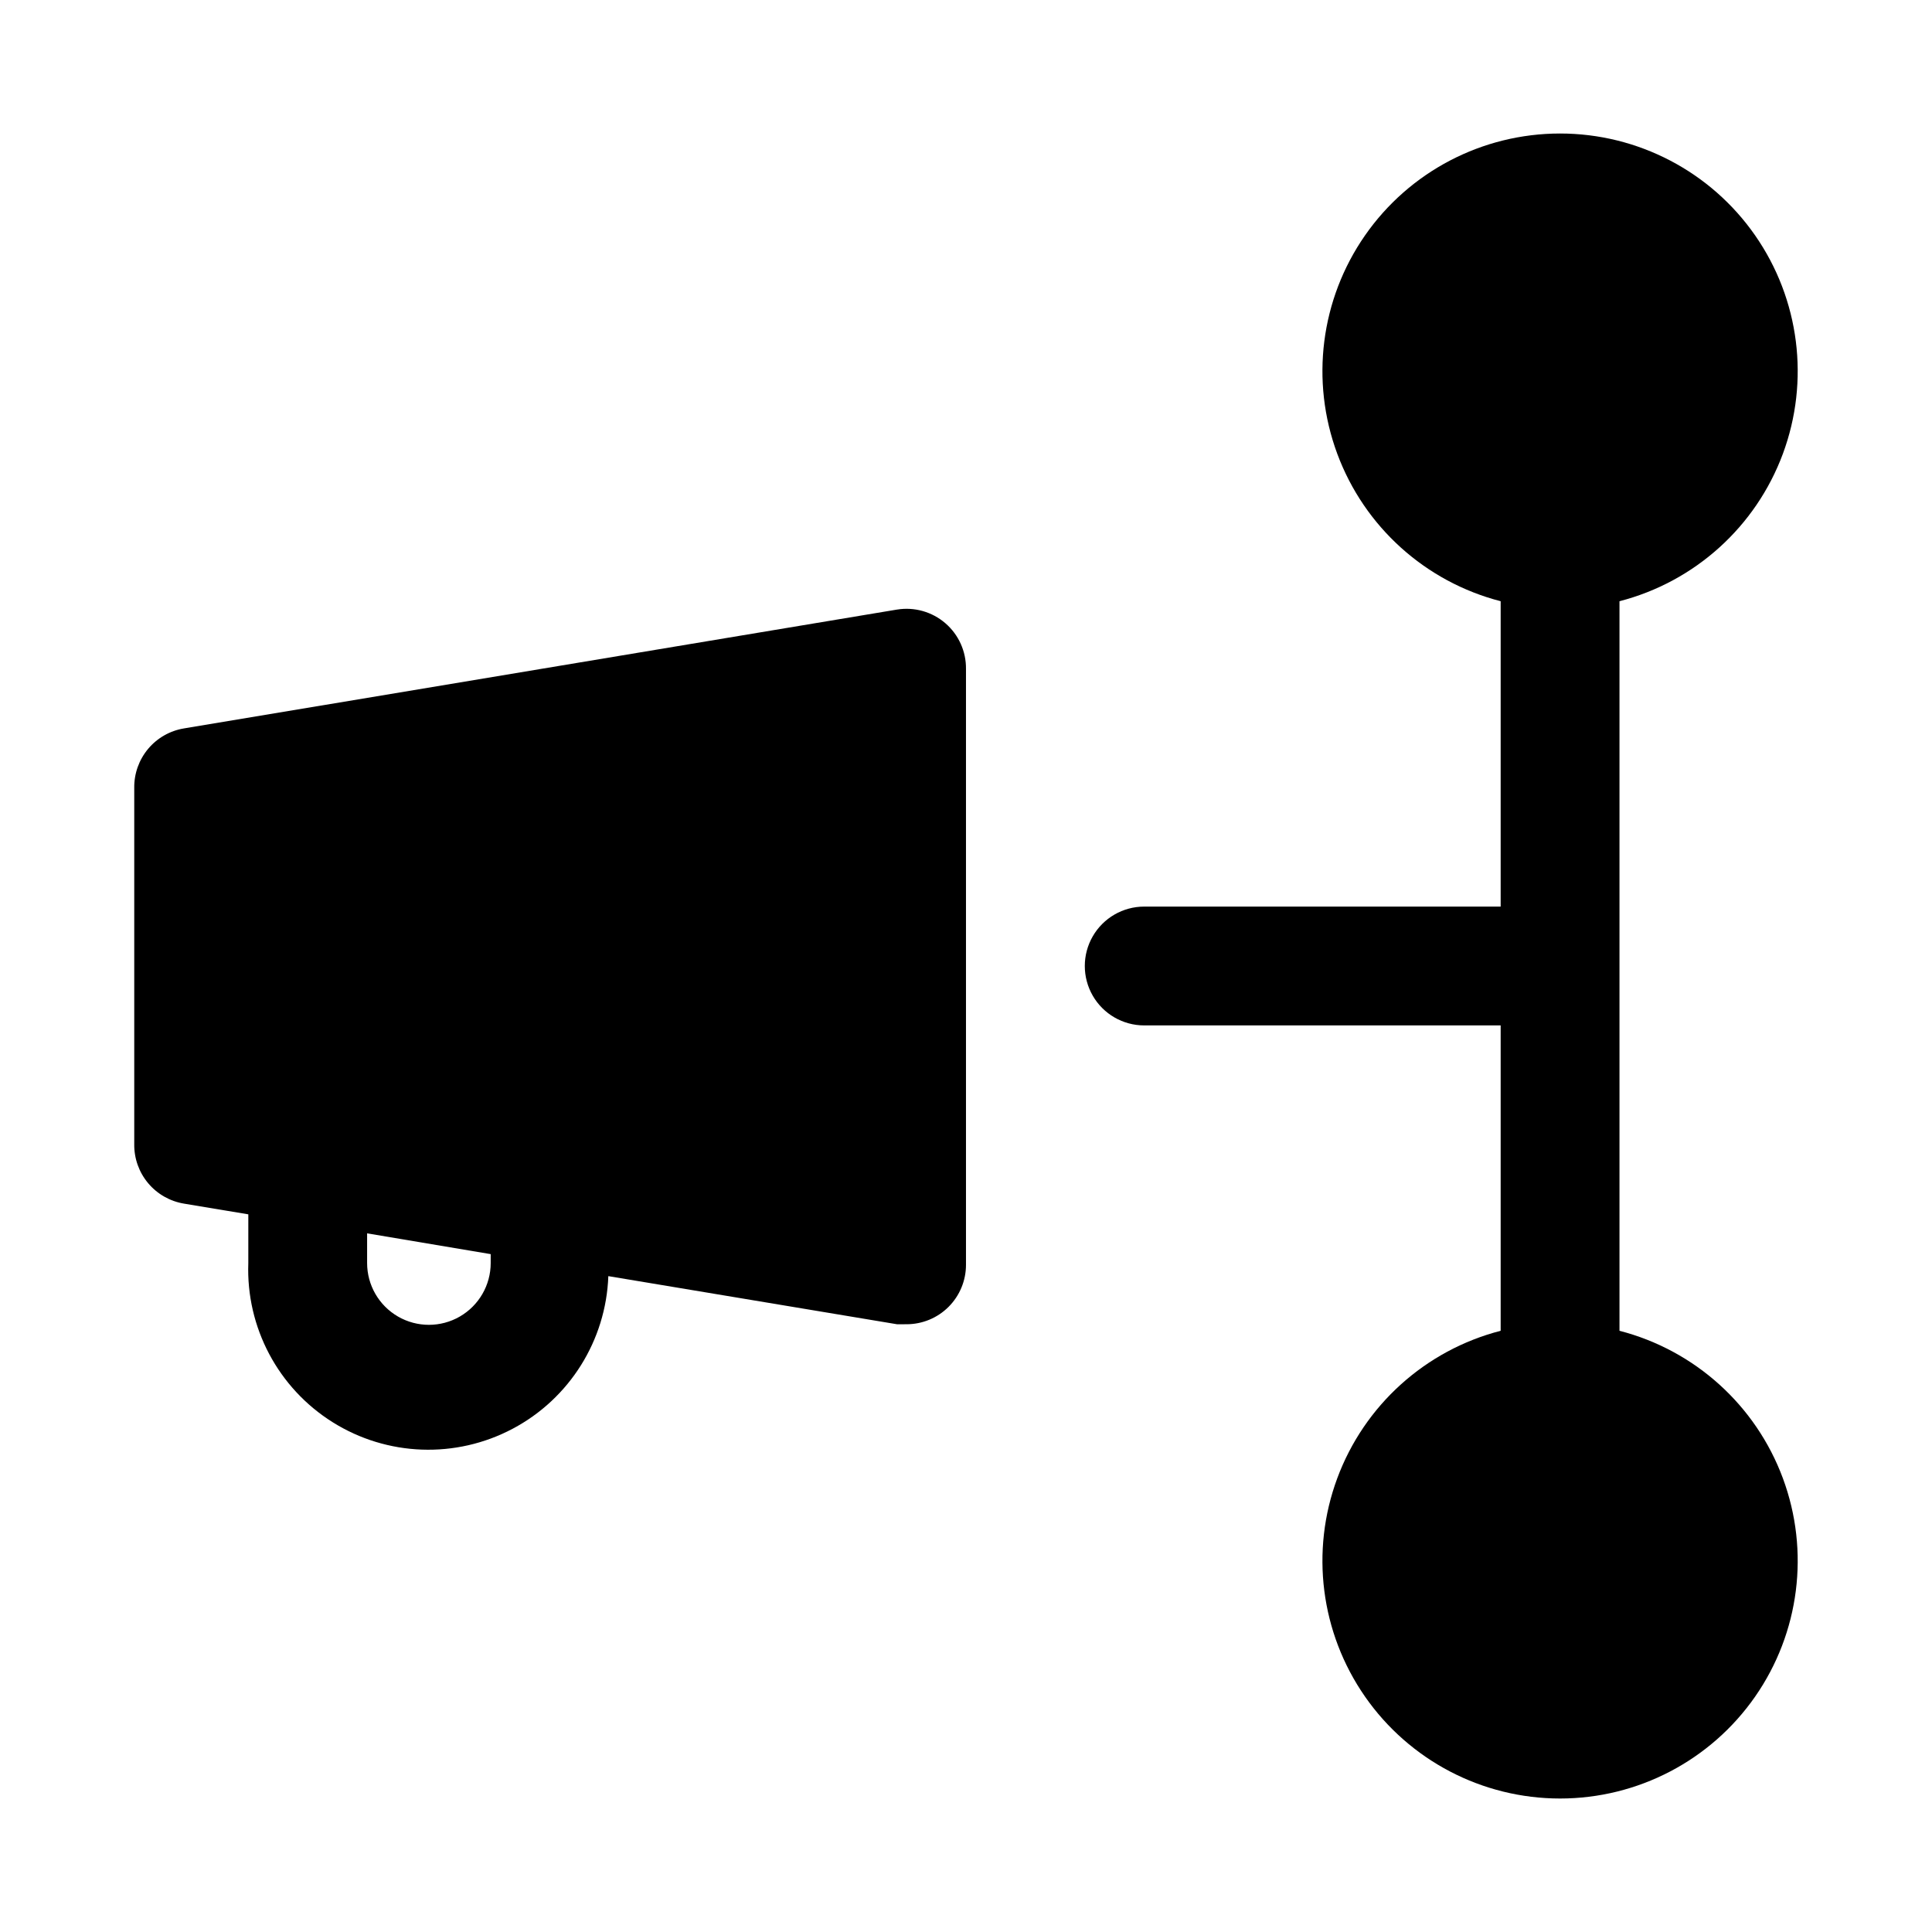 <?xml version="1.0" encoding="UTF-8"?>
<!-- Uploaded to: ICON Repo, www.svgrepo.com, Generator: ICON Repo Mixer Tools -->
<svg fill="#000000" width="800px" height="800px" version="1.1" viewBox="144 144 512 512" xmlns="http://www.w3.org/2000/svg">
 <g>
  <path d="m381.73 305.54-188.93 31.488h0.004c-3.727 0.602-7.113 2.523-9.539 5.414s-3.734 6.555-3.688 10.328v94.465c-0.047 3.773 1.262 7.441 3.688 10.328 2.426 2.891 5.812 4.812 9.539 5.418l17.004 2.832-0.004 12.91c-0.617 17.043 7.902 33.121 22.355 42.18 14.449 9.059 32.633 9.719 47.703 1.73 15.07-7.984 24.734-23.402 25.352-40.445l76.516 12.754 2.519-0.004c4.176 0 8.18-1.656 11.133-4.609s4.613-6.957 4.613-11.133v-157.91c0.059-4.648-1.941-9.09-5.465-12.125-3.523-3.039-8.207-4.363-12.801-3.617zm-107.69 173.18c0 5.852-3.121 11.254-8.188 14.18-5.066 2.926-11.309 2.926-16.375 0-5.066-2.926-8.188-8.328-8.188-14.18v-7.871l32.75 5.508z"/>
  <path d="m573.18 496.67v-193.34c19.961-5.152 36.133-19.746 43.301-39.074s4.426-40.941-7.348-57.863c-11.773-16.926-31.082-27.012-51.699-27.012-20.613 0-39.922 10.086-51.695 27.012-11.773 16.922-14.52 38.535-7.348 57.863 7.168 19.328 23.34 33.922 43.301 39.074v80.926h-94.465c-5.625 0-10.82 3-13.633 7.871s-2.812 10.875 0 15.746 8.008 7.871 13.633 7.871h94.465v80.926c-19.961 5.152-36.133 19.75-43.301 39.078-7.172 19.328-4.426 40.941 7.348 57.863 11.773 16.922 31.082 27.012 51.695 27.012 20.617 0 39.926-10.09 51.699-27.012 11.773-16.922 14.516-38.535 7.348-57.863s-23.34-33.926-43.301-39.078z"/>
 </g>
</svg>